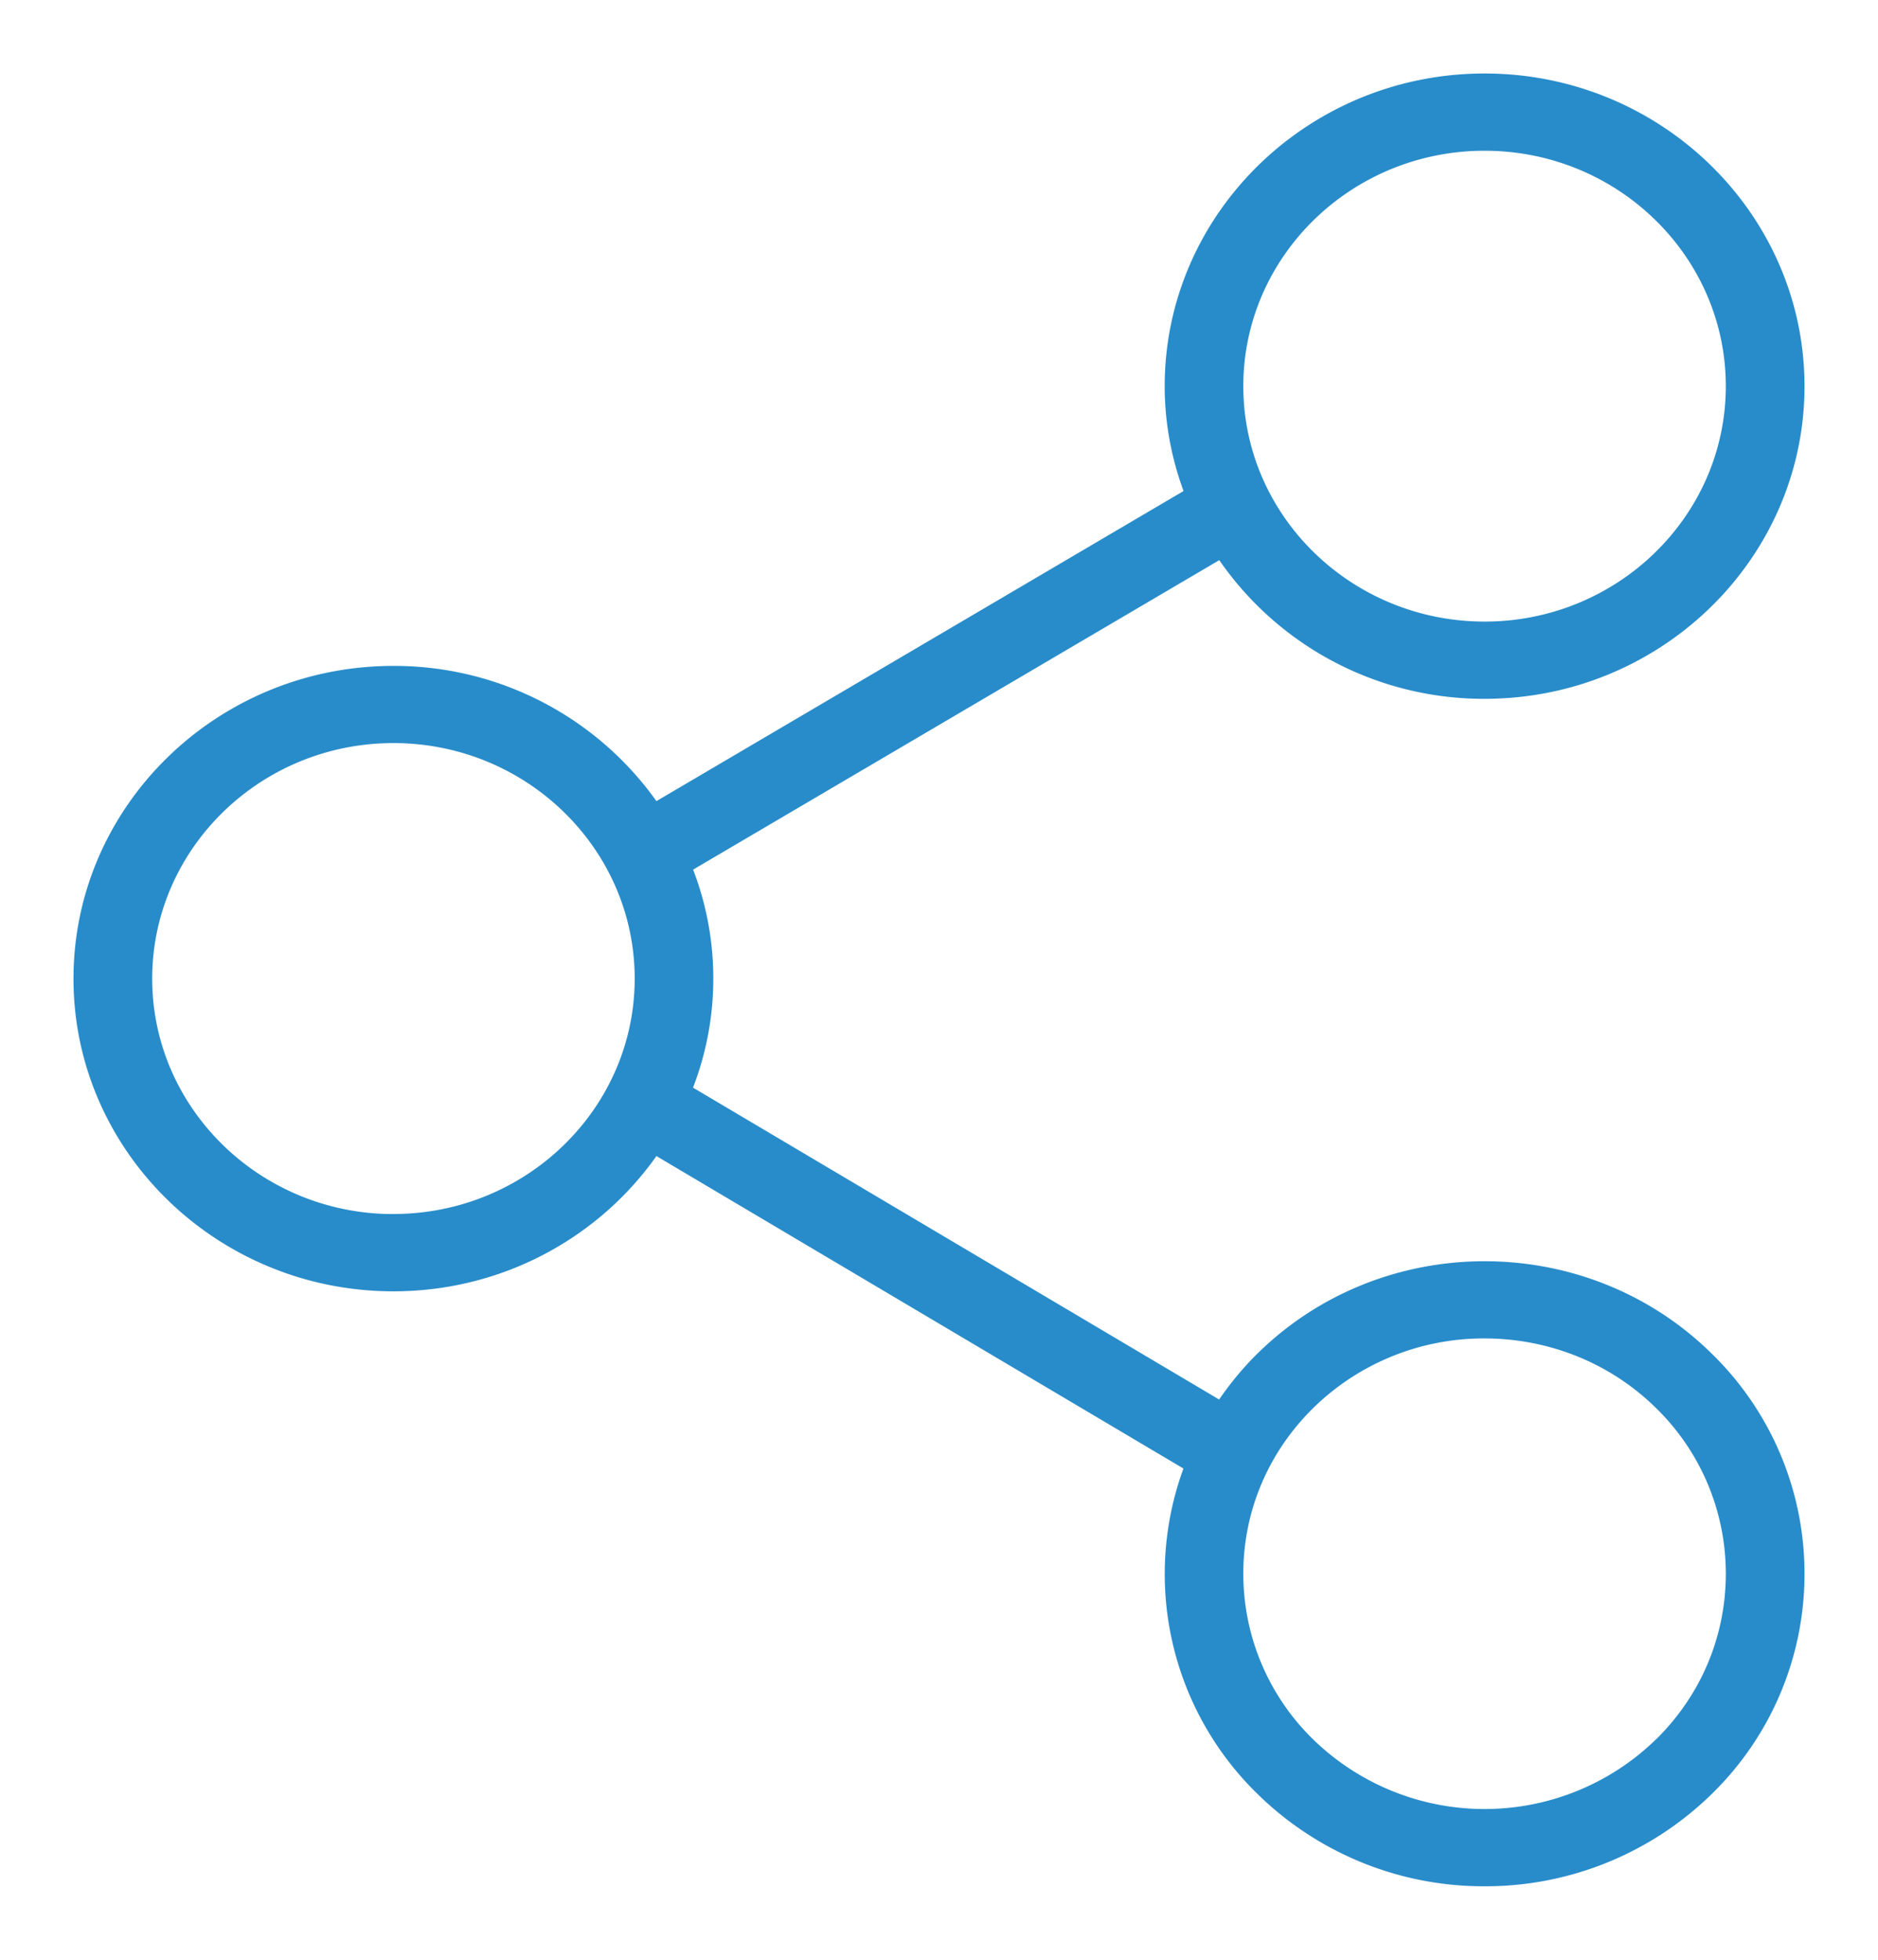 <svg width="23" height="24" viewBox="0 0 23 24" xmlns="http://www.w3.org/2000/svg"><path d="M15.482 16.636c-.2.195-.372.41-.521.637l-6.598-3.911a3.618 3.618 0 00.001-2.755l6.599-3.881a3.836 3.836 0 003.219 1.732C20.287 8.458 22 6.785 22 4.73S20.287 1 18.182 1s-3.818 1.673-3.818 3.73c0 .468.093.914.254 1.327L8.01 9.944a3.84 3.84 0 00-3.192-1.689C2.713 8.255 1 9.928 1 11.985c0 2.056 1.713 3.729 3.818 3.729 1.335 0 2.51-.673 3.192-1.69l6.607 3.917a3.66 3.66 0 00.865 3.968 3.853 3.853 0 002.7 1.091 3.86 3.86 0 002.7-1.09A3.661 3.661 0 0022 19.273a3.66 3.66 0 00-1.119-2.637c-1.488-1.454-3.91-1.454-5.399 0zm2.7-14.89c1.684 0 3.054 1.338 3.054 2.983s-1.37 2.983-3.054 2.983c-1.684 0-3.055-1.338-3.055-2.983s1.37-2.983 3.055-2.983zM4.818 14.968c-1.684 0-3.054-1.339-3.054-2.983C1.764 10.34 3.134 9 4.818 9c1.685 0 3.055 1.339 3.055 2.984 0 1.644-1.37 2.983-3.055 2.983zm15.523 6.414a3.11 3.11 0 01-4.319 0 2.93 2.93 0 01-.895-2.11c0-.796.318-1.545.895-2.109a3.082 3.082 0 012.16-.872c.782 0 1.564.29 2.16.872a2.93 2.93 0 01.894 2.11c0 .796-.317 1.546-.895 2.11z" fill="#298CCA" stroke="#298CCA" stroke-width=".2"/></svg>